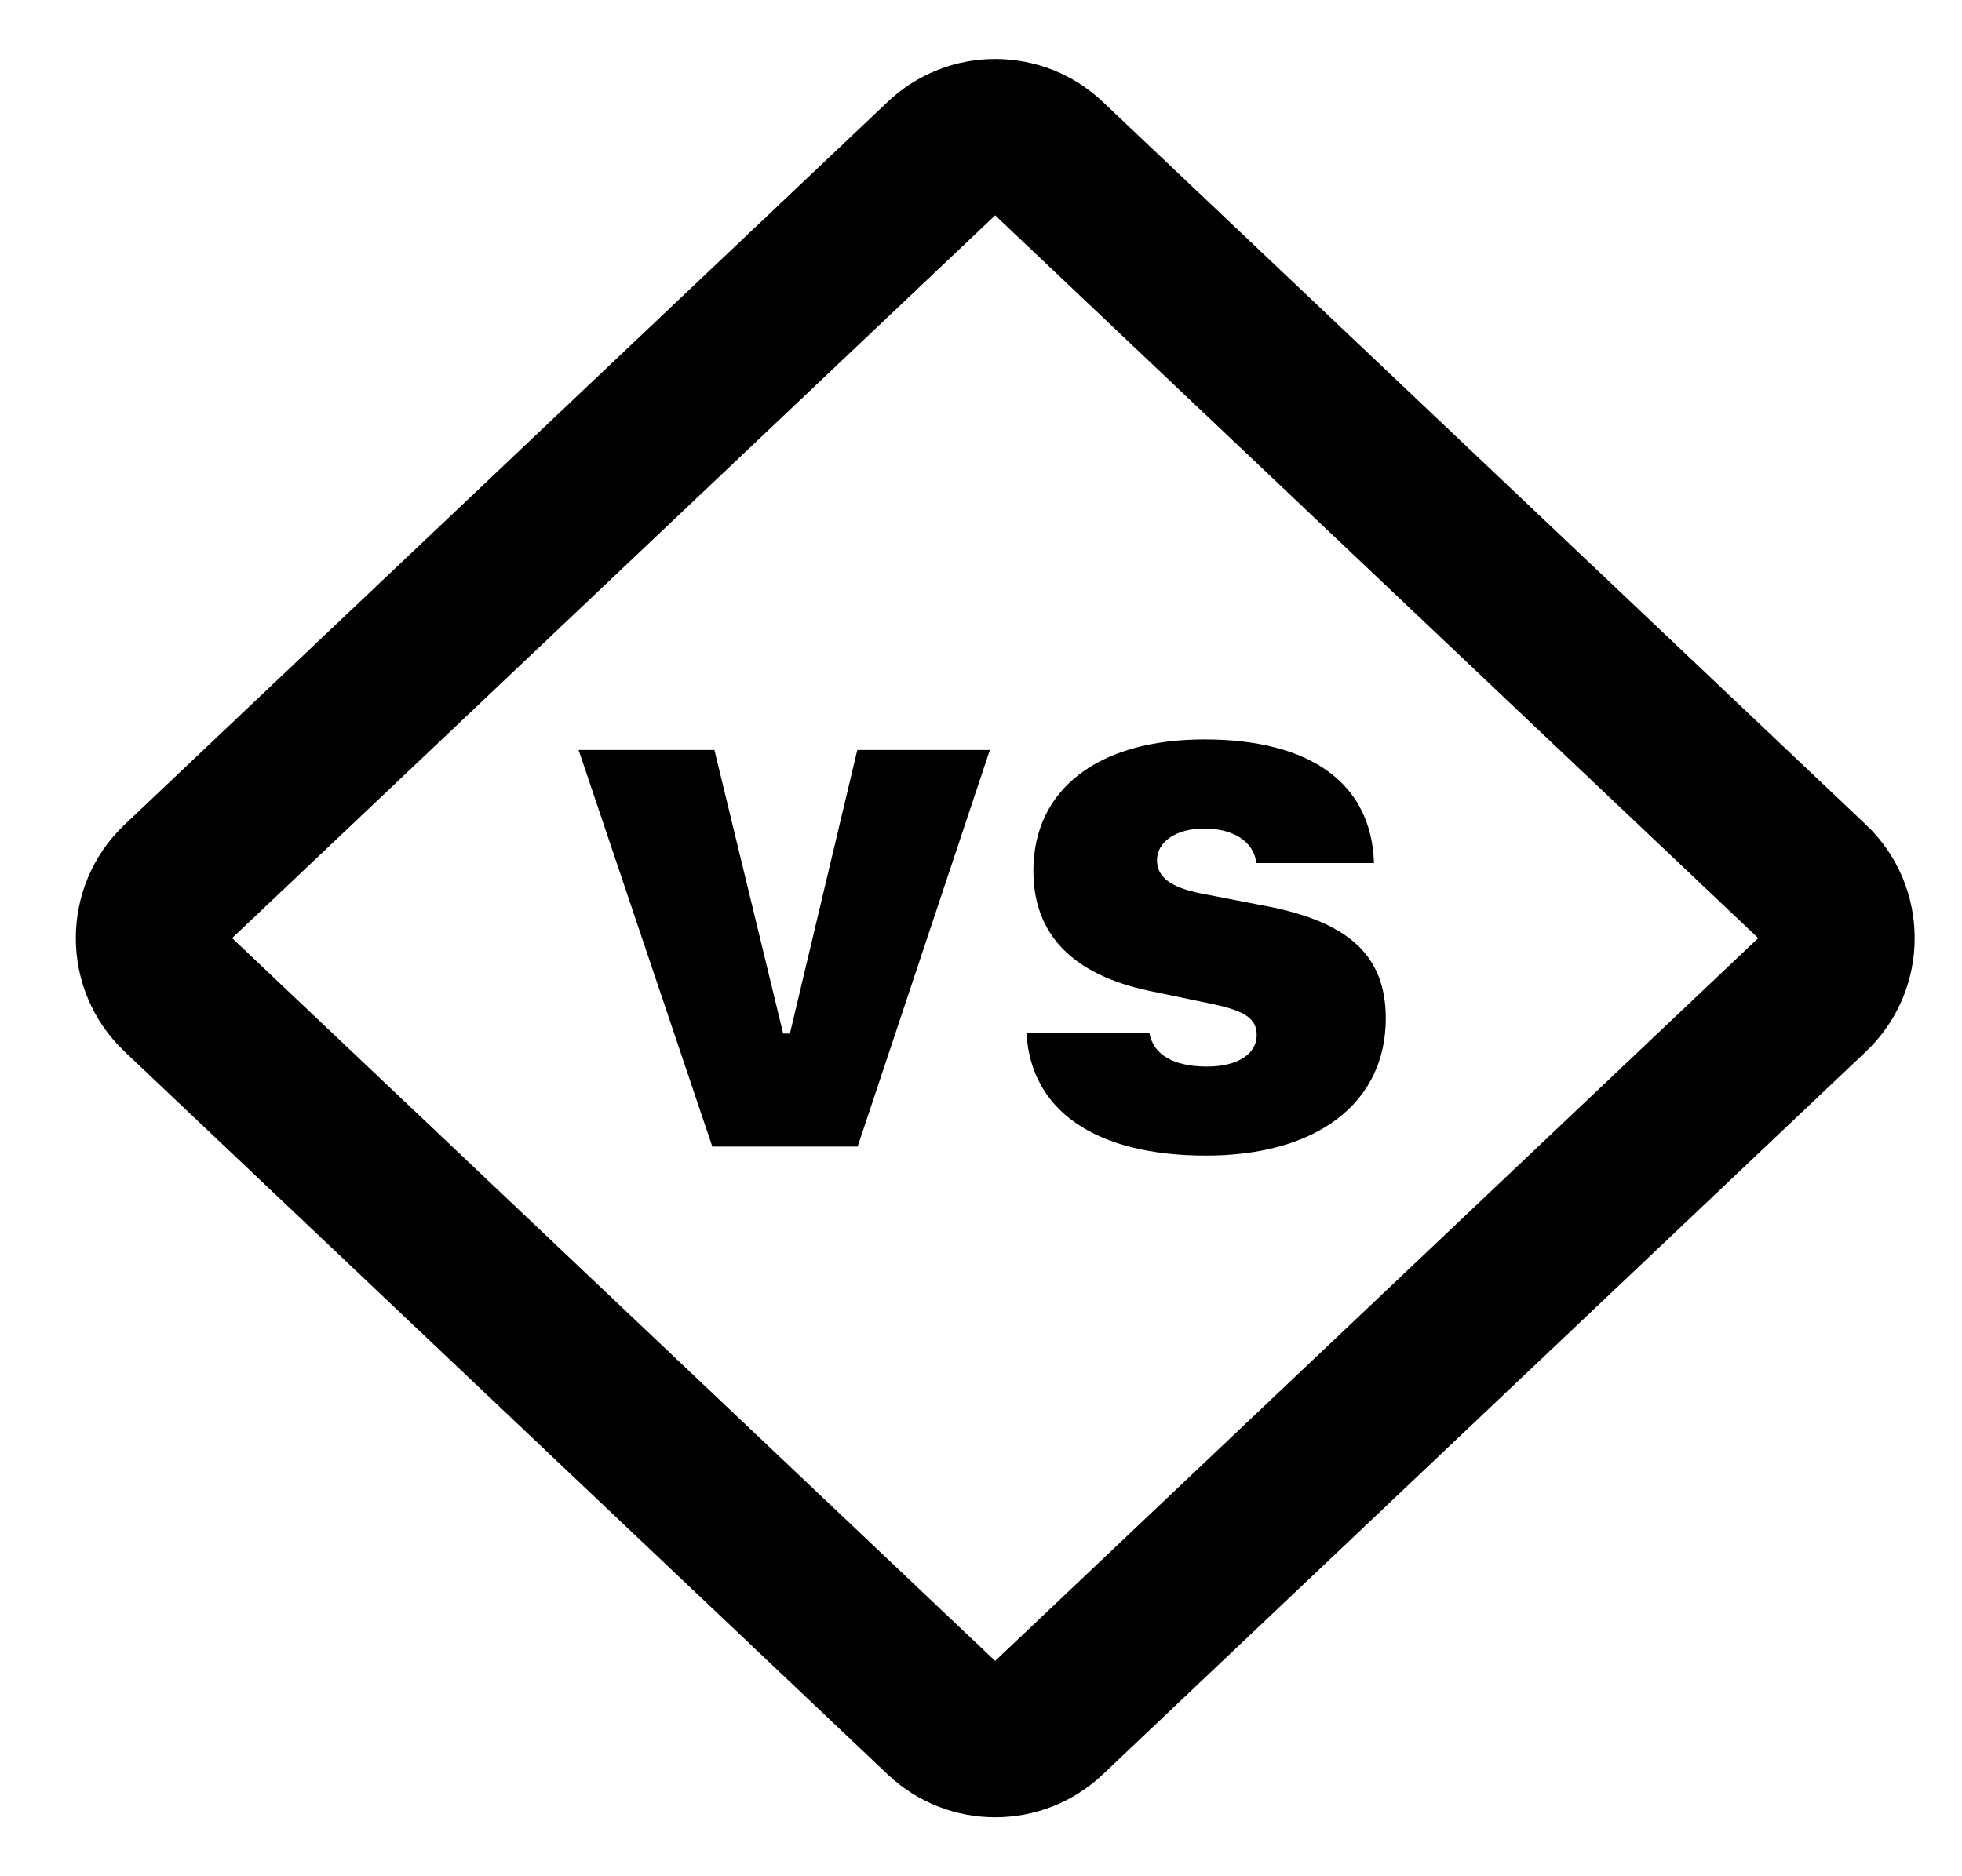 <svg fill="none" height="22" viewBox="0 0 23 22" width="23" xmlns="http://www.w3.org/2000/svg"><g fill="#000"><path d="m13.476 11.619c-.898-.188-1.362-.66-1.362-1.408 0-.957.76-1.541 2.005-1.541 1.249 0 1.959.518 1.988 1.45h-1.379c-.029-.251-.267-.405-.614-.405-.326 0-.551.155-.551.372 0 .196.159.318.514.389l.773.15c.973.188 1.395.589 1.395 1.316 0 .99-.806 1.608-2.106 1.608-1.291 0-2.055-.522-2.106-1.437h1.441c.046.255.284.393.677.393.355 0 .581-.146.581-.368 0-.196-.138-.288-.551-.372z"/><path d="m8.35 13.444-1.567-4.65h1.592l.806 3.325h.079l.79-3.325h1.554l-1.55 4.65z"/><path clip-rule="evenodd" d="m21.873 9.669-8.945-8.475c-.707-.67-1.815-.67-2.522 0l-8.945 8.475c-.763.723-.763 1.939 0 2.662l8.945 8.475c.707.67 1.815.67 2.522 0l8.945-8.475c.763-.723.763-1.939 0-2.662zm-19.152 1.331 8.945-8.475 8.945 8.475-8.945 8.475z" fill-rule="evenodd"/></g></svg>